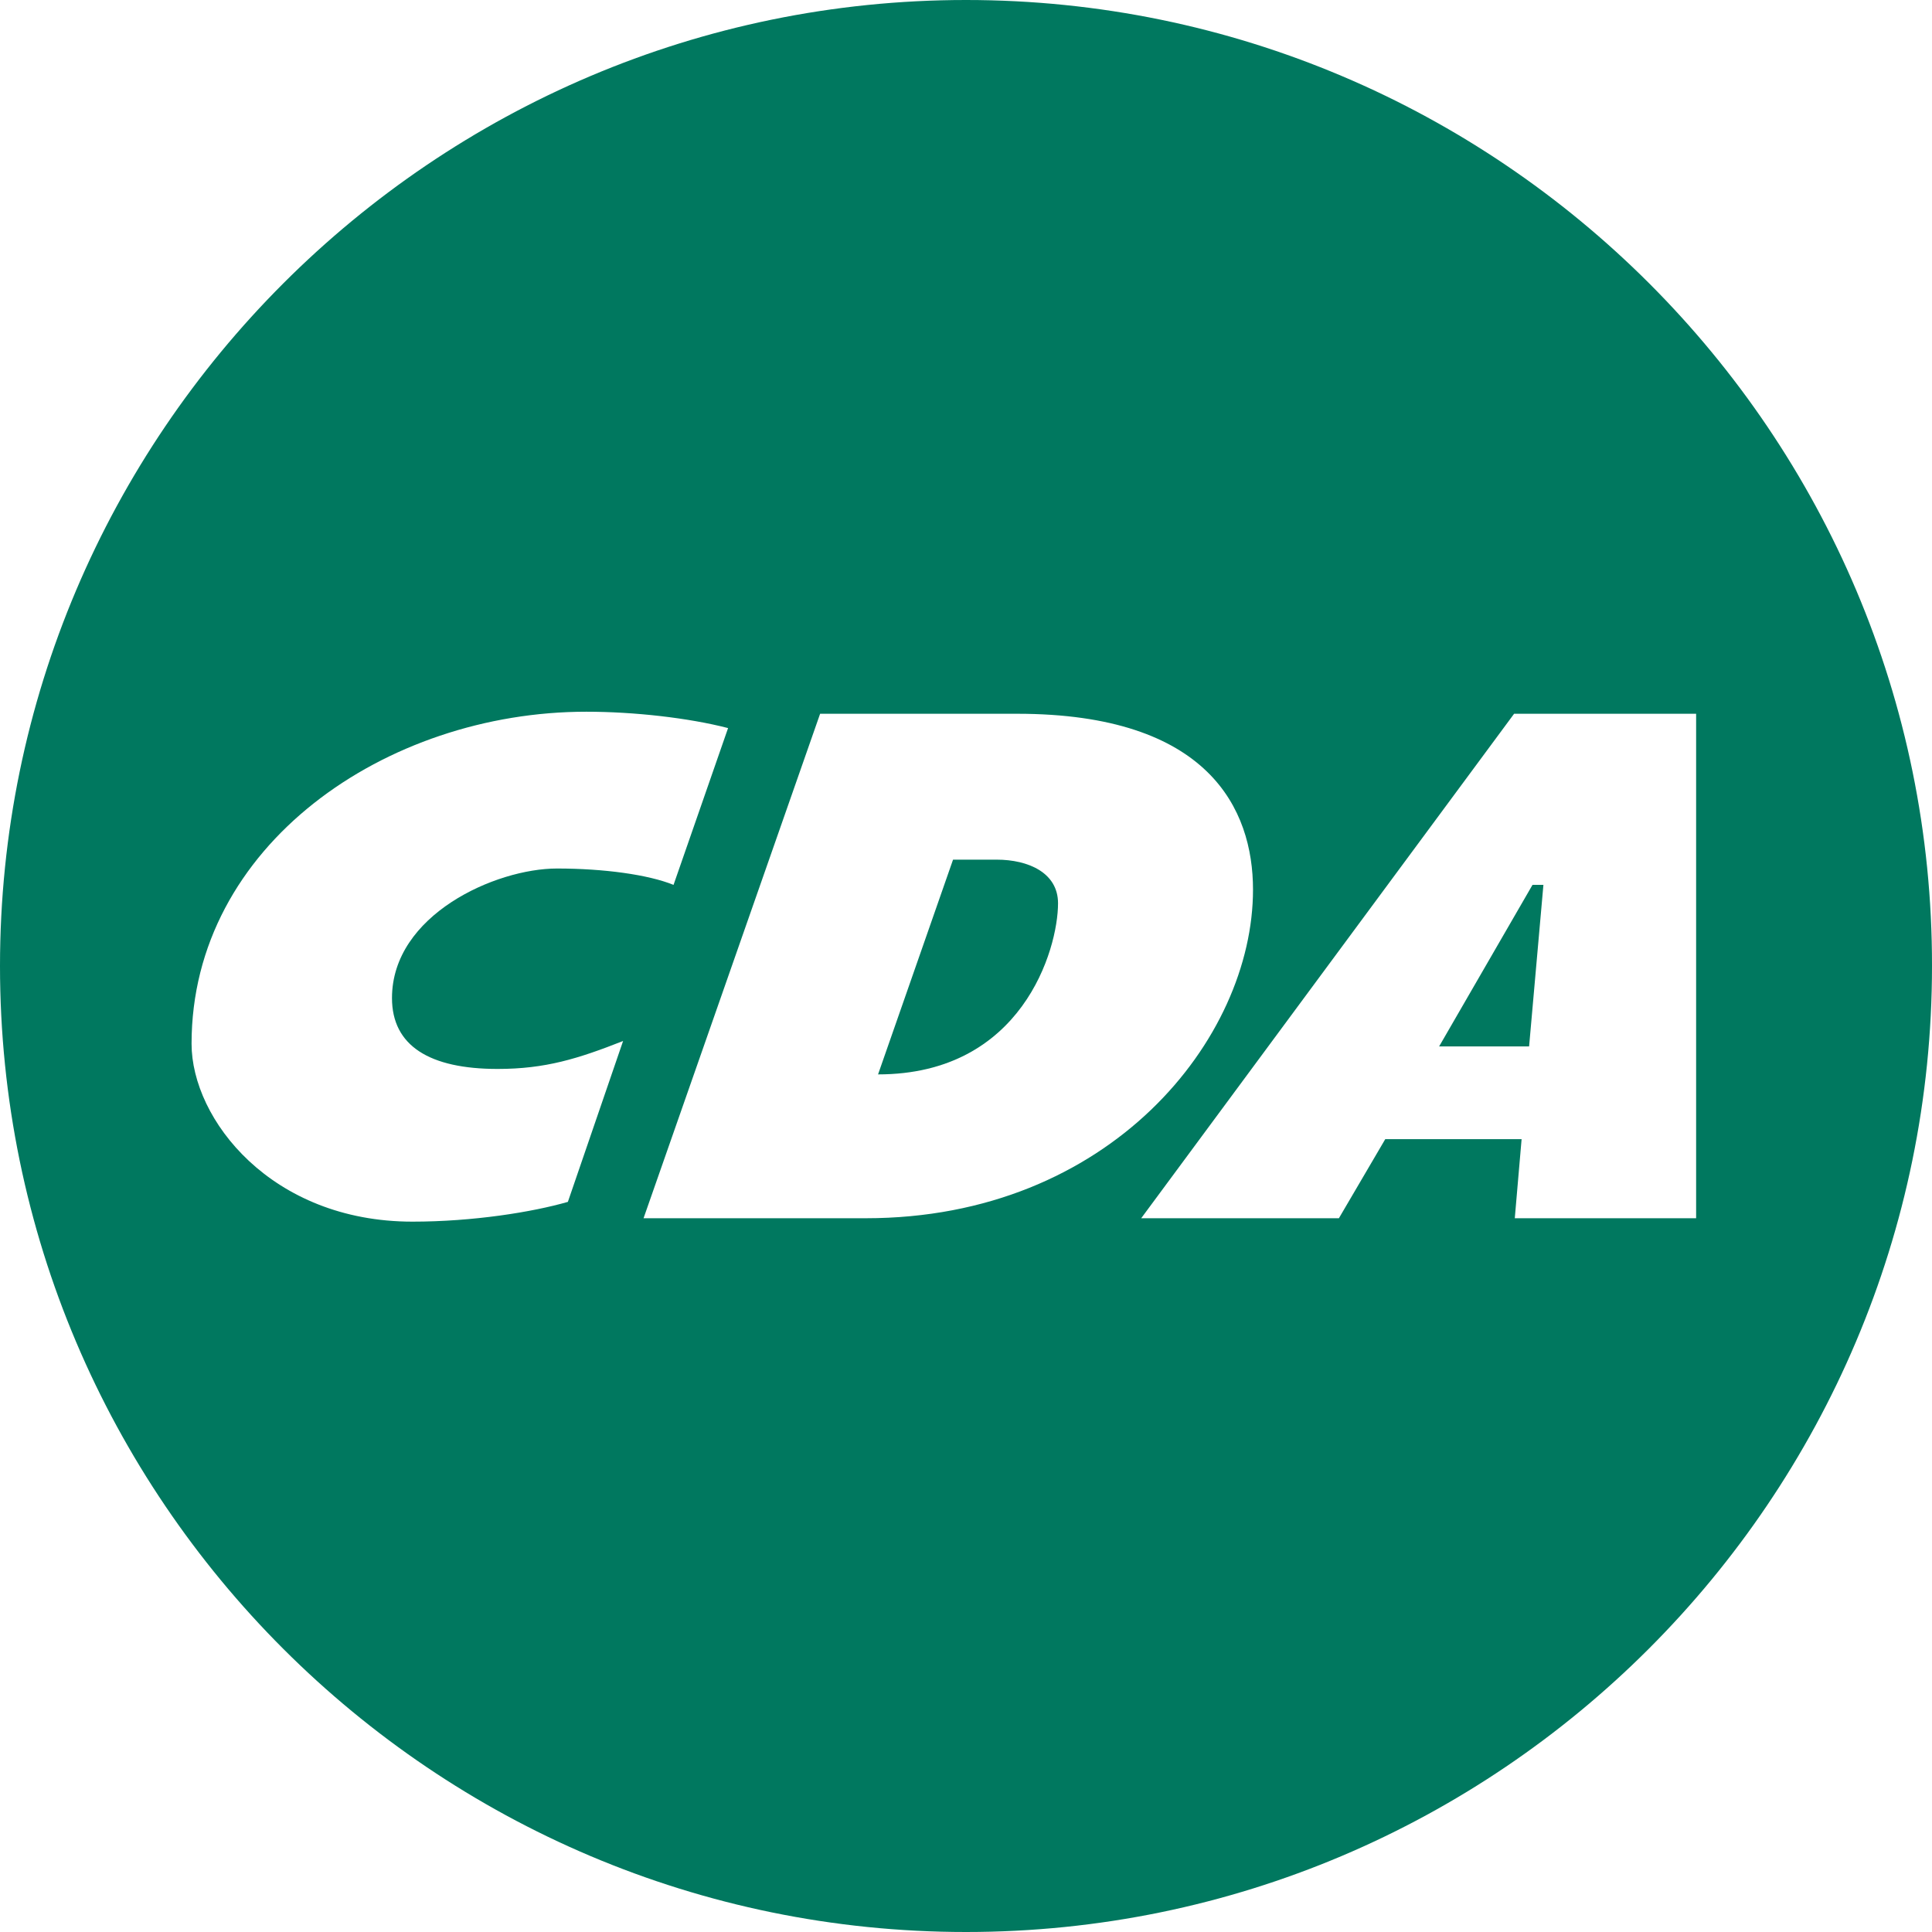 <svg id="Laag_1" xmlns="http://www.w3.org/2000/svg" viewBox="0 0 283.4 283.4" width="2500" height="2500"><style>.st0{fill:#00785f}</style><path class="st0" d="M146.2 126.1h-6.4l-11 31.5c21.1 0 26.4-18.3 26.4-25.1 0-4.5-4.4-6.4-9-6.4zM211.1 153.5h13.2l2.1-23.7h-1.6z"/><path class="st0" d="M141.7 0C63.6 0 0 63.6 0 141.7c0 78.2 63.6 141.7 141.7 141.7 78.2 0 141.7-63.6 141.7-141.7C283.5 63.6 219.9 0 141.7 0zM83.3 176.3c-5.2 1.5-13.9 2.9-22.8 2.9-20.7 0-32.4-15-32.4-26.1 0-29.1 28.5-48.7 57.9-48.7 7 0 15 .9 20.8 2.4l-8 23c-3.7-1.5-10.2-2.4-17.1-2.4-9 0-24.2 6.8-24.2 19 0 7 5.5 10.4 15.5 10.4 7 0 11.8-1.5 18.4-4.1l-8.1 23.6zm43.7 2.4H94.4l25.9-74h28.9c28.1 0 34.6 14 34.6 25.8 0 21.9-21 48.2-56.8 48.2zm95.2 0l1-11.6h-20l-6.8 11.6h-29l54.7-74h26.7v74h-26.6z"/></svg>
